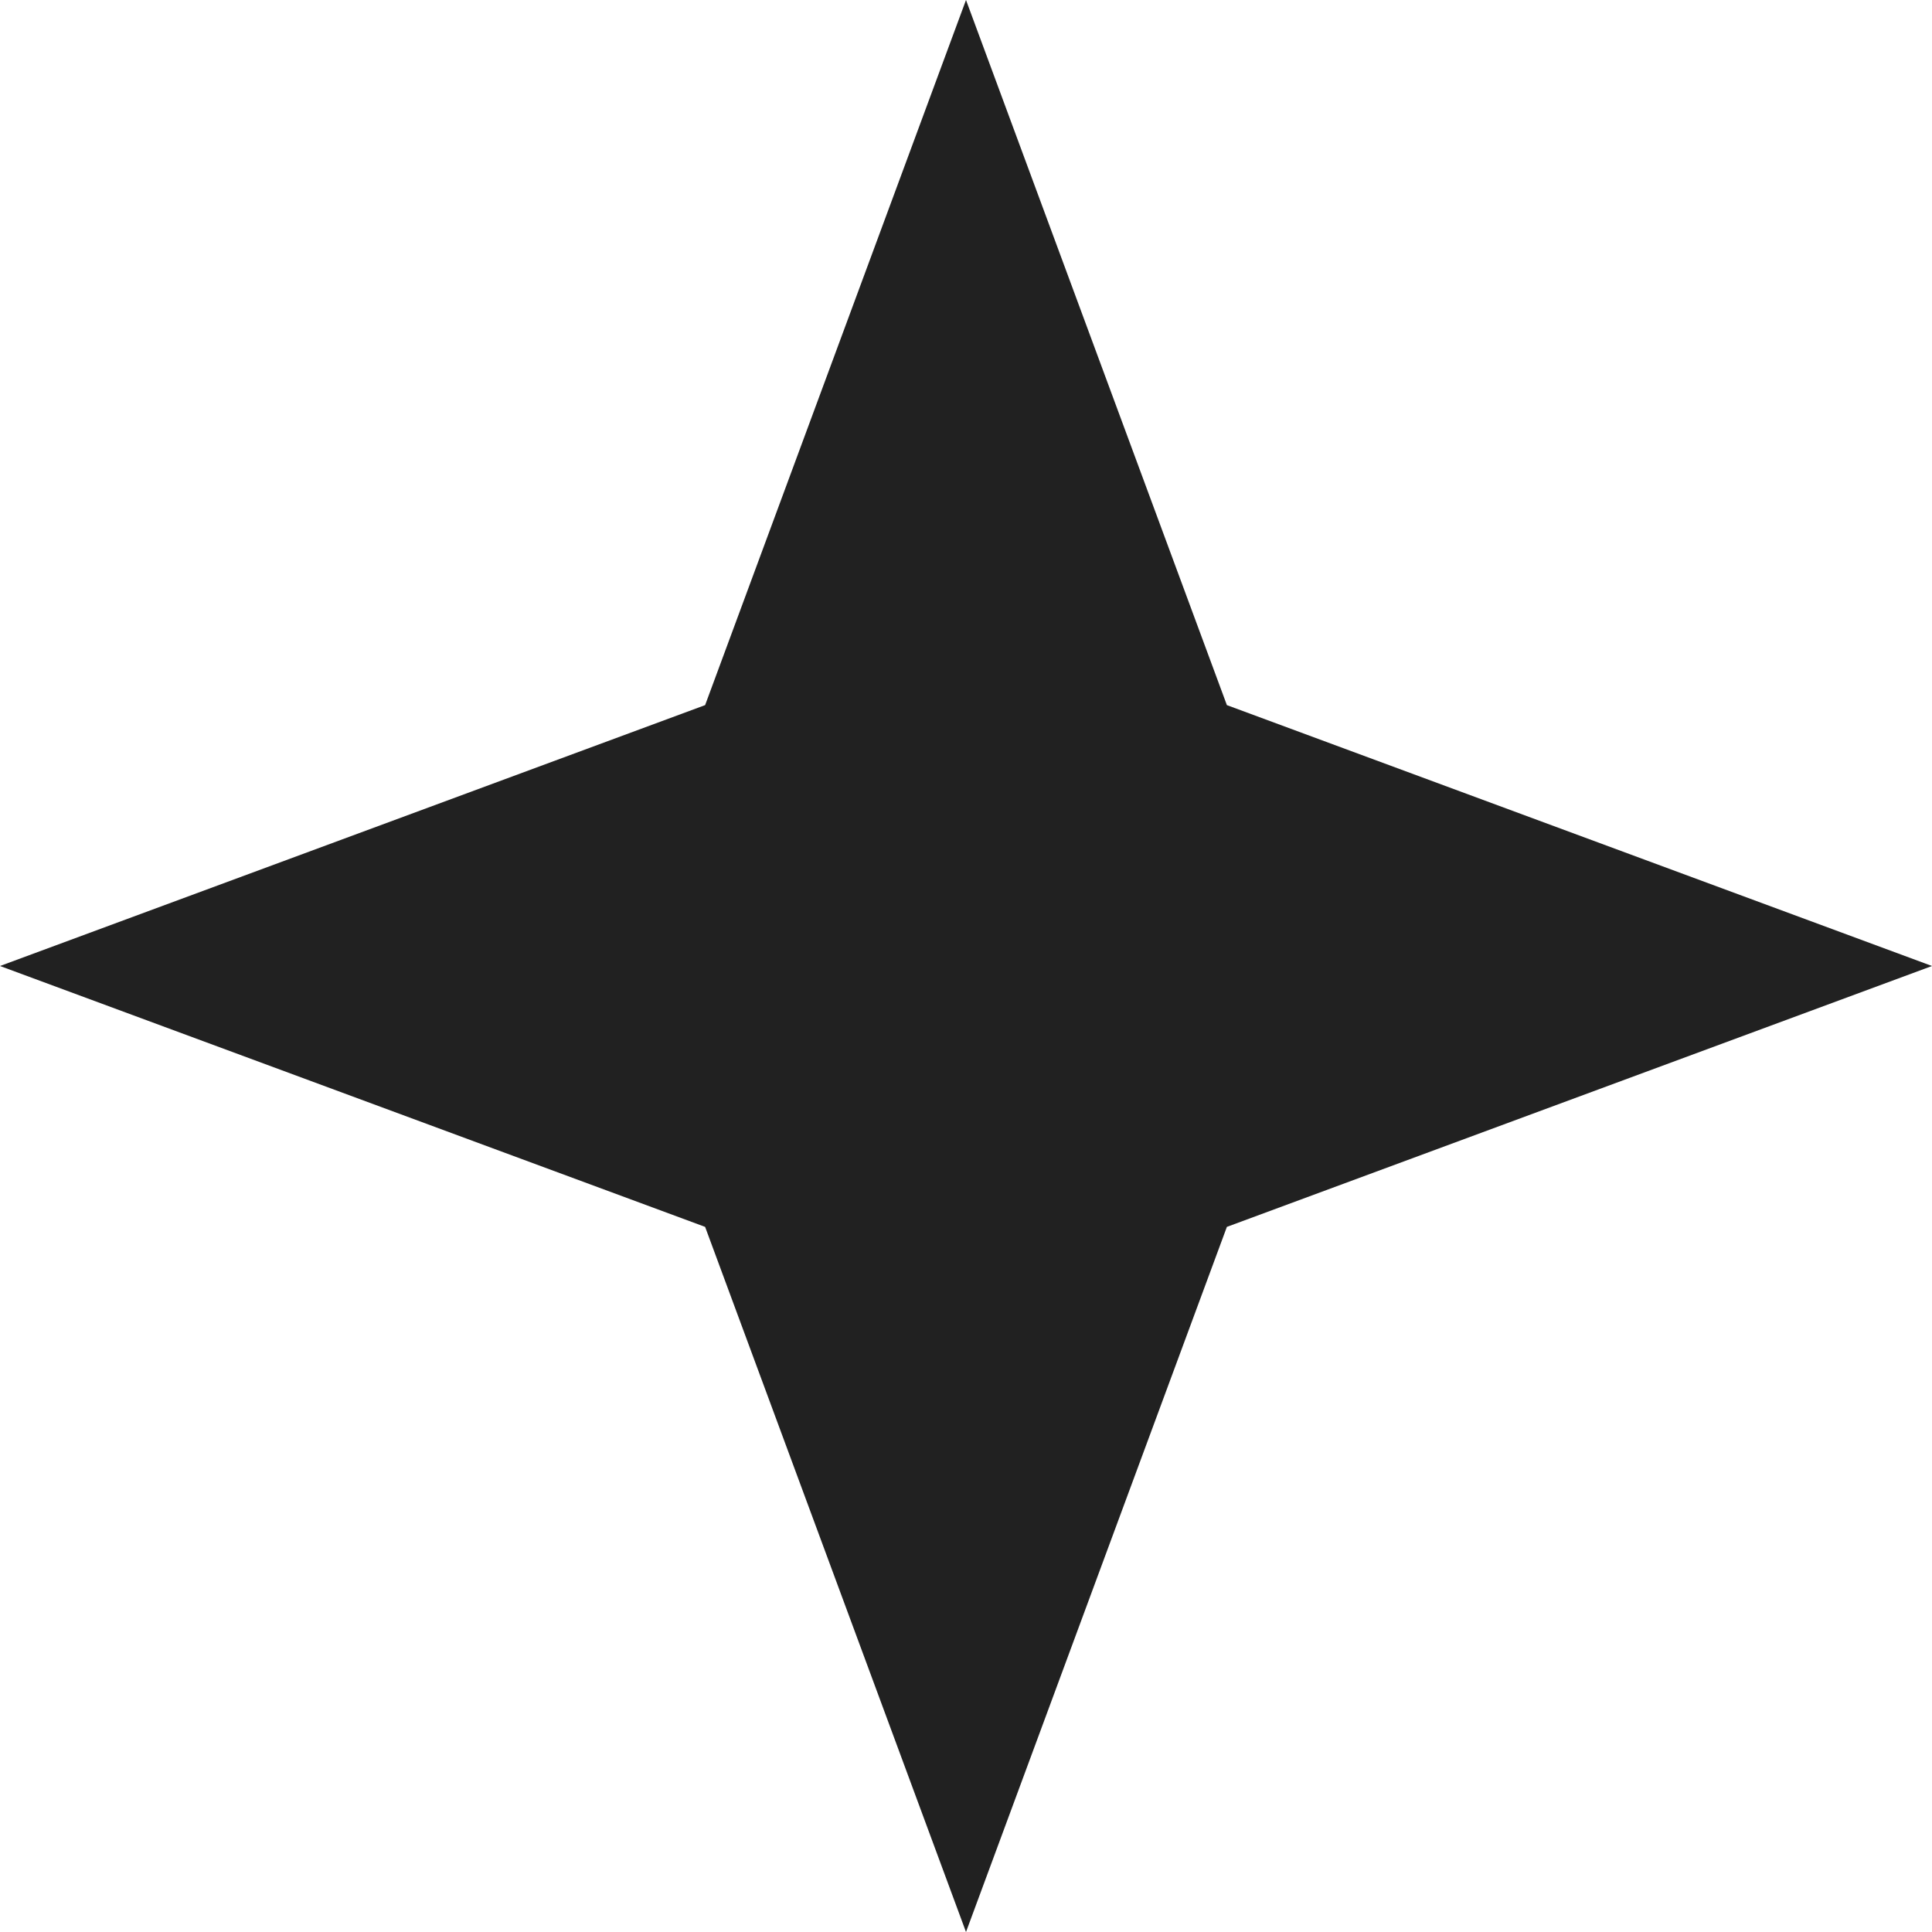<svg xmlns="http://www.w3.org/2000/svg" width="30" height="30" viewBox="0 0 30 30" fill="none"><path d="M15 0L19.051 10.949L30 15L19.051 19.051L15 30L10.949 19.051L0 15L10.949 10.949L15 0Z" fill="#212121"></path></svg>